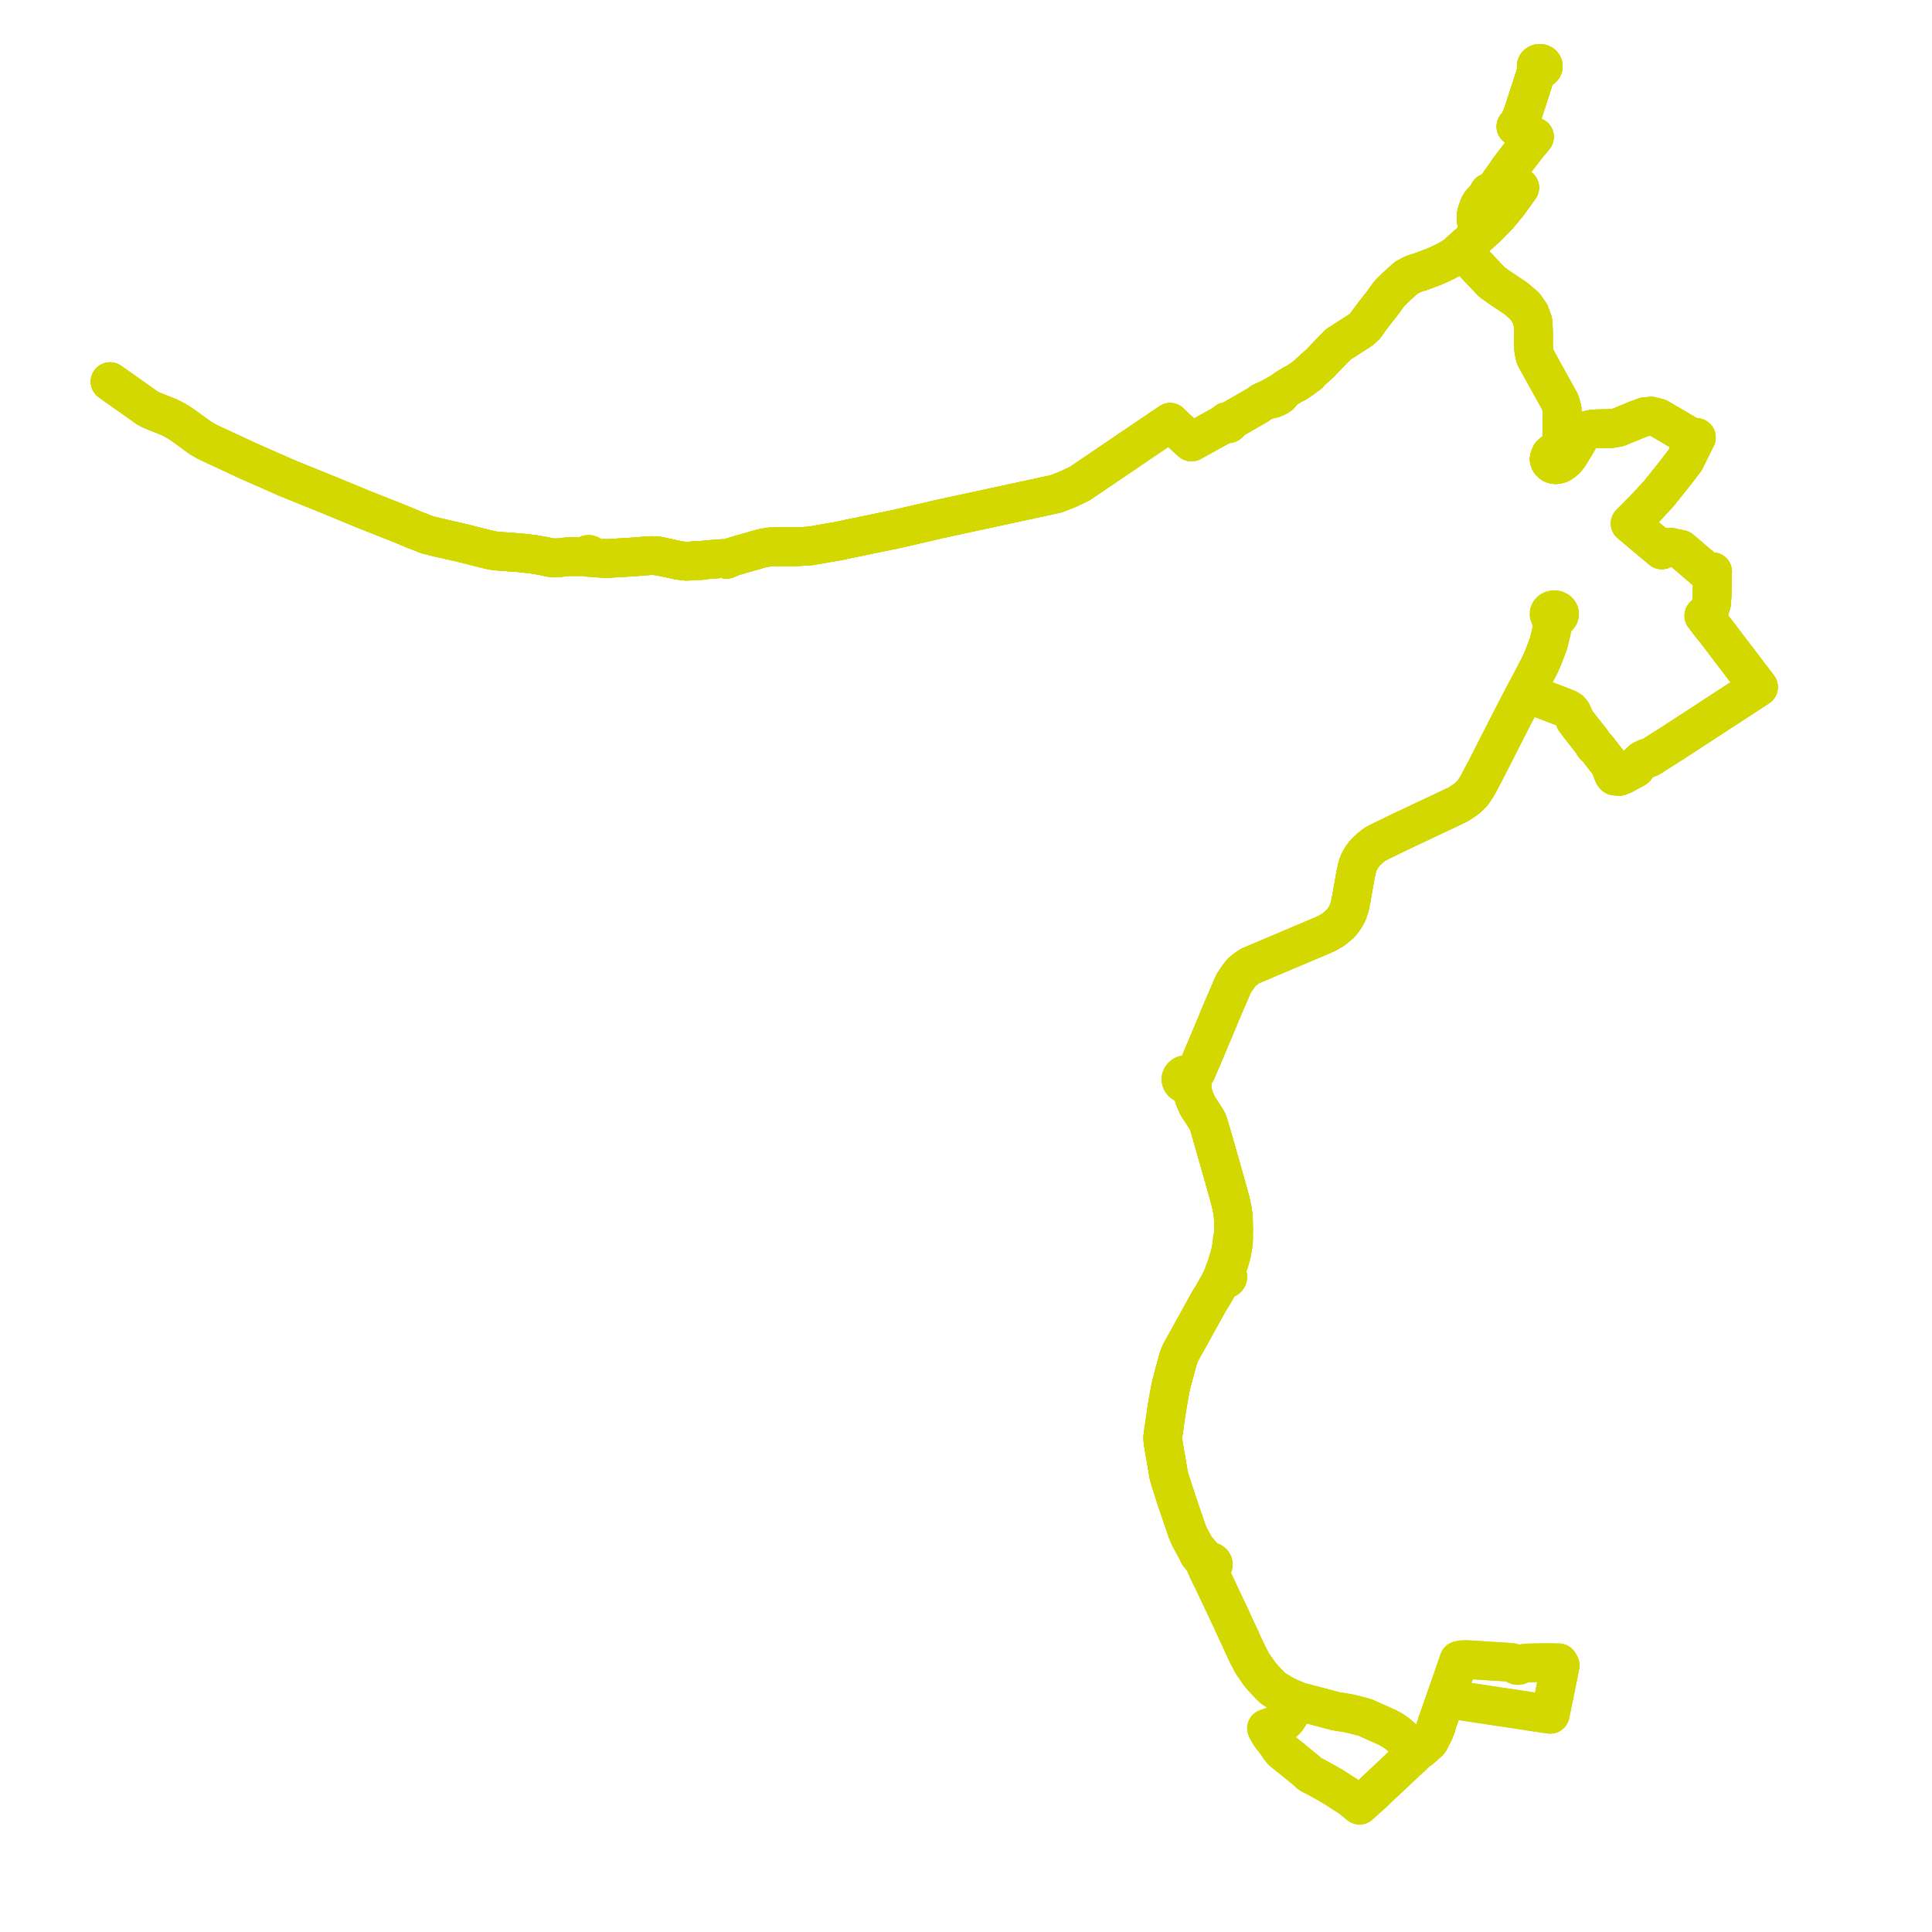     
<svg width="609.508" height="609.508" version="1.1"
     xmlns="http://www.w3.org/2000/svg">

  <title>Plan de ligne</title>
  <desc>Du 2022-08-29 au 2023-09-03</desc>

<path d='M 483.806 540.058 L 478.885 539.307 L 473.966 538.57 L 473.014 538.428 L 465.839 537.354 L 465.442 537.295 L 464.661 537.178 L 464.057 537.088 L 463.853 537.057 L 460.175 536.503 L 459.586 536.415 L 456.506 535.951 L 456.064 535.884 L 455.924 536.288 L 453.341 543.74 L 453.2 544.148 L 453.177 544.427 L 453.041 544.782 L 452.434 546.368 L 452.197 546.795 L 450.989 549.179 L 450.597 549.639 L 450.34 549.859 L 449.667 550.434 L 449.012 551.047 L 448.095 551.826 L 447.925 551.939 L 447.39 552.297 L 447.039 552.037 L 446.908 551.938 L 444.908 550.375 L 441.927 547.887 L 440.931 546.985 L 439.361 545.887 L 438.927 545.654 L 437.518 544.878 L 437.19 544.747 L 431.751 542.32 L 430.695 541.849 L 427.167 540.892 L 426.723 540.809 L 425.888 540.606 L 425.015 540.436 L 424.584 540.36 L 422.177 539.982 L 421.959 539.953 L 421.55 539.897 L 416.769 538.625 L 416.216 538.479 L 415.662 538.332 L 410.231 536.903 L 409.284 536.627 L 408.096 536.113 L 407.91 536.032 L 406.005 535.209 L 404.985 534.709 L 404.936 534.686 L 401.76 532.723 L 401.392 532.385 L 401.35 532.346 L 400.748 531.793 L 398.949 529.89 L 397.518 528.285 L 395.644 525.579 L 395.125 524.872 L 394.585 523.819 L 393.642 522.031 L 392.034 518.607 L 391.235 516.792 L 389.065 512.172 L 388.865 511.717 L 388.534 510.961 L 386.852 507.401 L 385.994 505.582 L 382.511 498.208 L 381.059 495.351 L 381.089 494.491 L 381.424 494.565 L 381.837 494.548 L 381.901 494.528 L 382.167 494.444 L 382.416 494.294 L 382.608 494.099 L 382.724 493.902 L 382.769 493.686 L 382.792 493.575 L 382.735 493.269 L 382.568 492.993 L 382.312 492.776 L 382.027 492.643 L 381.699 492.576 L 381.214 492.386 L 380.627 491.986 L 380.106 491.568 L 379.487 490.934 L 378.864 490.25 L 378.61 489.946 L 378.13 489.374 L 377.142 488.21 L 376.89 487.786 L 376.639 487.361 L 375.479 485.222 L 375.011 484.253 L 374.517 483.063 L 373.719 480.708 L 371.366 473.82 L 369.962 469.529 L 369.165 467.008 L 368.766 465.651 L 368.552 464.507 L 368.262 462.789 L 367.839 460.282 L 367.092 456.011 L 366.887 454.589 L 366.838 454.055 L 366.834 453.319 L 366.925 452.546 L 367.389 449.439 L 367.897 445.903 L 368.003 445.167 L 368.121 444.349 L 368.692 440.999 L 369.242 438.071 L 369.534 436.706 L 369.863 435.417 L 371.015 431.159 L 371.704 428.614 L 371.977 427.851 L 372.334 426.983 L 372.932 425.832 L 374.558 422.932 L 376.88 418.727 L 381.177 410.938 L 381.994 409.597 L 382.68 408.511 L 384.427 405.409 L 384.873 404.501 L 385.093 404.125 L 385.403 403.753 L 385.892 403.305 L 385.968 403.368 L 386.109 403.452 L 386.269 403.511 L 386.44 403.54 L 386.614 403.54 L 386.785 403.511 L 386.944 403.452 L 387.085 403.368 L 387.202 403.263 L 387.289 403.138 L 387.343 403.002 L 387.361 402.861 L 387.343 402.719 L 387.289 402.583 L 387.202 402.459 L 387.085 402.353 L 386.944 402.269 L 386.785 402.211 L 386.612 401.883 L 386.538 401.674 L 386.541 401.418 L 386.621 401.155 L 386.735 400.94 L 387.095 400.167 L 387.349 399.494 L 387.904 397.875 L 388.175 396.895 L 388.306 396.422 L 388.457 395.878 L 388.618 395.248 L 388.862 393.88 L 389.057 392.568 L 389.146 391.465 L 389.224 390.49 L 389.138 389.48 L 389.196 387.966 L 389.155 387.159 L 389.145 385.227 L 389.12 384.725 L 389.072 384.055 L 388.953 382.816 L 388.755 381.55 L 388.285 379.323 L 387.739 377.239 L 386.198 371.742 L 384.56 365.962 L 384.093 364.359 L 382.318 358.156 L 381.886 356.669 L 381.332 354.837 L 381.067 354.062 L 380.775 353.468 L 380.383 352.783 L 379.508 351.438 L 378.048 349.227 L 377.697 348.595 L 377.081 347.143 L 376.772 346.415 L 376.378 345.071 L 376.066 343.152 L 375.989 342.675 L 375.395 341.792 L 375.608 341.677 L 375.878 341.453 L 376.145 341.084 L 376.265 340.743 L 376.266 340.251 L 376.082 339.795 L 375.855 339.515 L 376.425 339.039 L 376.873 338.666 L 377.412 338.001 L 379.337 333.531 L 383.323 324.059 L 383.856 322.794 L 385.198 319.515 L 385.435 318.979 L 387.613 313.927 L 389.173 310.297 L 390.74 307.977 L 391.706 306.761 L 392.866 305.77 L 394.381 304.747 L 402.47 301.322 L 417.513 294.952 L 418.82 294.343 L 420.724 293.219 L 422.437 291.761 L 423.041 291.215 L 424.415 289.36 L 425.21 287.83 L 425.822 285.948 L 426.434 282.888 L 427.278 278.082 L 427.626 276.12 L 428.239 273.289 L 428.735 271.963 L 429.679 270.325 L 430.655 269.066 L 432.195 267.591 L 433.751 266.358 L 435.488 265.451 L 441.43 262.554 L 456.344 255.528 L 460.085 253.742 L 462.468 252.171 L 463.561 251.224 L 464.604 250.141 L 466.076 247.908 L 468.725 242.899 L 475.511 229.594 L 476.369 227.91 L 477.167 226.346 L 481.304 218.417 L 482.972 219.179 L 484.313 219.7 L 485.698 220.238 L 493.118 223.055 L 494.481 223.624 L 495.297 224.114 L 495.829 224.72 L 496.331 225.785 L 496.877 227.132 L 497.798 228.382 L 499.109 230.078 L 501.04 232.49 L 502.373 234.229 L 502.943 235.245 L 503.931 236.145 L 506.619 239.623 L 507.57 240.848 L 508.289 242.293 L 508.655 243.383 L 509.083 244.387 L 509.442 244.81 L 510.827 244.932 L 512.205 244.387 L 515.986 242.299 L 516.952 240.861 L 518.09 239.813 L 518.951 239.384 L 519.378 239.174 L 519.924 239.242 L 520.218 239.103 L 520.729 238.861 L 522.308 237.823 L 525.581 235.756 L 528.034 234.208 L 529.492 233.224 L 530.277 232.74 L 531.812 231.74 L 534.404 230.05 L 536.639 228.594 L 546.67 222.056 L 548.27 221.012 L 552.202 218.45 L 554.781 216.769 L 553.653 215.288 L 552.438 213.694 L 551.173 212.035 L 549.168 209.404 L 549.02 209.209 L 547.862 207.686 L 546.399 205.765 L 546.25 205.568 L 544.622 203.429 L 543.336 201.738 L 541.474 199.29 L 539.372 196.653 L 538.933 196.08 L 537.53 194.255 L 538.669 193.12 L 539.52 191.78 L 539.956 190.288 L 540.119 188.009 L 540.127 187.501 L 540.135 186.901 L 540.148 186.02 L 540.156 185.433 L 540.166 184.803 L 540.179 181.375 L 540.303 180.37 L 539.297 180.366 L 538.572 180.246 L 537.866 179.842 L 531.663 174.524 L 530.235 173.317 L 526.731 172.607 L 525.473 172.73 L 524.245 173.488 L 520.403 170.268 L 514.292 165.144 L 517.706 161.713 L 518.689 160.725 L 522.532 156.571 L 523.366 155.67 L 525.466 153.046 L 525.864 152.548 L 527.718 150.231 L 527.91 149.992 L 528.672 149.043 L 531.616 145.179 L 533.55 141.257 L 535.177 138.013 L 533.814 137.833 L 532.362 137.231 L 532.029 137.036 L 529.988 135.841 L 524.393 132.564 L 523.828 132.233 L 523.213 131.872 L 520.92 131.282 L 518.973 131.454 L 516.278 132.433 L 514.866 133.037 L 514.339 133.249 L 513.313 133.681 L 510.527 134.807 L 508.43 135.199 L 503.818 135.272 L 502.26 135.395 L 500.823 135.713 L 499.625 136.423 L 498.487 137.892 L 495.086 143.544 L 494.204 144.697 L 493.581 145.305 L 492.796 145.897 L 492.251 146.257 L 491.663 146.46 L 490.766 146.603 L 490.1 146.484 L 489.673 146.308 L 489.232 145.921 L 488.951 145.584 L 488.722 144.942 L 488.848 144.294 L 489.262 143.375 L 491.418 141.588 L 492.467 140.291 L 492.736 139.018 L 492.812 128.959 L 492.592 128.247 L 492.107 126.68 L 489.873 122.656 L 486.974 117.433 L 486.386 116.375 L 485.315 114.403 L 484.663 113.201 L 484.38 112.68 L 484.104 111.69 L 483.84 110.207 L 483.772 108.362 L 483.795 105.718 L 483.781 104.333 L 483.631 101.592 L 482.672 98.899 L 482.426 98.548 L 481.025 96.55 L 478.33 94.225 L 475.621 92.405 L 472.938 90.603 L 470.928 89.149 L 470.602 88.914 L 469.184 87.415 L 461.107 78.88 L 466.26 74.235 L 466.757 73.814 L 467.196 73.366 L 468.821 71.941 L 472.638 68.064 L 475.814 64.246 L 476.588 63.168 L 479.449 59.184 L 477.206 58.072 L 476.526 57.734 L 475.316 57.134 L 474.686 56.822 L 473.966 56.465 L 476.344 53.036 L 477.833 51.095 L 480.632 47.45 L 481.413 46.433 L 482.829 44.709 L 484.092 43.172 L 478.236 39.913 L 479.091 39.084 L 479.437 38.357 L 479.558 38.022 L 480.284 36.237 L 482.852 28.401 L 483.348 26.836 L 483.969 24.932 L 484.635 23.158 L 484.801 23.084 L 485.121 22.552 L 485.337 22.32 L 485.508 22.181 L 485.892 21.818 L 486.26 21.73 L 486.57 21.546 L 486.774 21.307 L 486.876 21.027 L 486.864 20.735 L 486.774 20.517 L 486.621 20.324 L 486.414 20.168 L 486.121 20.047 L 485.797 20 L 485.47 20.033 L 485.17 20.142 L 484.945 20.296 L 484.781 20.487 L 484.681 20.706 L 484.653 20.938 L 484.697 21.168 L 484.81 21.38 L 484.915 22.006 L 484.875 22.115 L 484.672 22.514 L 484.515 23.022 L 484.635 23.158 L 483.969 24.932 L 483.348 26.836 L 482.852 28.401 L 480.284 36.237 L 479.558 38.022 L 479.437 38.357 L 479.091 39.084 L 478.236 39.913 L 484.092 43.172 L 482.829 44.709 L 481.413 46.433 L 480.632 47.45 L 477.833 51.095 L 476.344 53.036 L 473.966 56.465 L 473.335 57.315 L 472.287 58.857 L 470.795 60.285 L 470.392 60.694 L 470.076 60.6 L 469.727 60.719 L 469.672 60.773 L 469.583 61.004 L 469.727 61.289 L 469.812 61.345 L 468.51 62.631 L 468.199 62.956 L 467.608 63.575 L 467.146 64.105 L 466.732 64.803 L 466.618 64.995 L 466.38 65.613 L 466.31 65.795 L 466.042 66.589 L 465.958 66.838 L 465.777 67.626 L 465.727 67.844 L 465.712 68.238 L 465.683 68.986 L 465.804 69.974 L 466.486 73.155 L 466.26 74.235 L 461.107 78.88 L 459.742 80.122 L 459.25 80.569 L 456.575 82.213 L 455.189 82.875 L 454.879 83.03 L 454.082 83.418 L 452.392 84.141 L 448.295 85.688 L 446.012 86.393 L 443.676 87.592 L 443.461 87.785 L 441.502 89.553 L 440.501 90.456 L 439.044 91.9 L 438.255 92.683 L 436.098 95.669 L 435.544 96.349 L 433.073 99.536 L 431.695 101.396 L 430.707 102.815 L 429.299 104.088 L 423.699 107.688 L 422.141 108.69 L 417.379 113.609 L 416.607 114.452 L 413.038 117.667 L 412.95 117.938 L 412.859 118.014 L 412.644 118.167 L 411.498 118.979 L 410.983 119.401 L 408.994 120.746 L 407.977 121.234 L 405.922 122.453 L 404.795 123.311 L 402.962 124.354 L 402.419 124.664 L 399.865 126.085 L 399.398 126.248 L 397.938 126.922 L 396.75 127.816 L 387.658 133.035 L 387.511 132.955 L 387.27 132.92 L 386.943 132.984 L 386.826 133.144 L 386.807 133.312 L 386.848 133.549 L 386.25 133.693 L 385.383 134.173 L 378.594 137.936 L 375.885 139.437 L 374.935 138.581 L 374.044 137.777 L 373.567 137.347 L 372.449 136.341 L 371.592 135.568 L 370.788 134.832 L 369.171 133.223 L 368.483 133.689 L 351.927 144.91 L 340.624 152.571 L 336.937 154.329 L 333.179 155.801 L 295.989 163.837 L 283.171 166.823 L 274.579 168.594 L 267.543 170.043 L 264.317 170.721 L 258.843 171.676 L 255.699 172.225 L 254.332 172.31 L 252.24 172.44 L 247.293 172.487 L 244.505 172.469 L 242.984 172.511 L 241.499 172.779 L 240.505 172.94 L 233.794 174.859 L 230.813 175.755 L 230.454 175.91 L 229.19 176.456 L 227.997 176.202 L 225.05 176.419 L 222.565 176.621 L 221.042 176.866 L 219.112 176.831 L 217.694 177.039 L 216.032 177.045 L 213.851 176.732 L 207.804 175.412 L 205.566 175.26 L 203.03 175.446 L 199.345 175.732 L 191.348 176.202 L 187.475 175.986 L 186.218 175.63 L 186.301 175.38 L 186.22 175.129 L 185.996 174.945 L 185.753 174.88 L 185.545 174.89 L 185.381 174.943 L 185.155 175.128 L 185.073 175.38 L 185.096 175.511 L 183.138 175.607 L 180.937 175.598 L 179.56 175.592 L 175.927 175.977 L 175.605 176.002 L 173.638 175.913 L 171.255 175.387 L 168.18 174.865 L 164.354 174.425 L 159.1 174.016 L 157.114 173.883 L 155.167 173.639 L 150.662 172.536 L 145.398 171.195 L 138.379 169.612 L 137.374 169.358 L 134.688 168.679 L 134.538 168.62 L 133.169 168.08 L 130.467 167.015 L 125.596 164.999 L 125.236 164.849 L 119.894 162.741 L 114.609 160.655 L 112.687 159.858 L 105.075 156.704 L 90.475 150.778 L 78.11 145.326 L 68.253 140.724 L 66.613 139.987 L 65.318 139.362 L 63.125 138.088 L 59.072 135.126 L 56.892 133.581 L 55.557 132.762 L 54.499 132.186 L 52.987 131.461 L 50.197 130.365 L 47.347 129.181 L 46.366 128.637 L 43.793 126.794 L 42.994 126.237 L 34.726 120.396' fill='transparent' stroke='#d3d800' stroke-linecap='round' stroke-linejoin='round' stroke-width='12.19'/><path d='M 34.726 120.396 L 40.149 124.227 L 42.994 126.237 L 43.793 126.794 L 46.366 128.637 L 47.347 129.181 L 50.197 130.365 L 52.987 131.461 L 54.499 132.186 L 55.557 132.762 L 56.892 133.581 L 59.072 135.126 L 63.125 138.088 L 65.318 139.362 L 66.613 139.987 L 68.253 140.724 L 78.11 145.326 L 90.475 150.778 L 105.075 156.704 L 112.687 159.858 L 114.609 160.655 L 119.894 162.741 L 125.236 164.849 L 125.596 164.999 L 130.467 167.015 L 134.538 168.62 L 134.688 168.679 L 137.374 169.358 L 138.379 169.612 L 145.398 171.195 L 150.662 172.536 L 155.167 173.639 L 157.114 173.883 L 159.1 174.016 L 164.354 174.425 L 168.18 174.865 L 171.255 175.387 L 173.638 175.913 L 175.605 176.002 L 175.927 175.977 L 179.56 175.592 L 180.937 175.598 L 183.138 175.607 L 185.096 175.511 L 185.073 175.38 L 185.155 175.128 L 185.381 174.943 L 185.545 174.89 L 185.753 174.88 L 185.996 174.945 L 186.22 175.129 L 186.301 175.38 L 186.218 175.63 L 187.475 175.986 L 191.348 176.202 L 194.495 176.017 L 199.345 175.732 L 203.03 175.446 L 205.566 175.26 L 207.804 175.412 L 213.851 176.732 L 216.032 177.045 L 217.694 177.039 L 219.112 176.831 L 221.042 176.866 L 222.565 176.621 L 225.05 176.419 L 227.997 176.202 L 229.19 176.456 L 230.454 175.91 L 230.813 175.755 L 233.794 174.859 L 240.505 172.94 L 241.499 172.779 L 242.984 172.511 L 244.505 172.469 L 247.293 172.487 L 252.24 172.44 L 254.332 172.31 L 255.699 172.225 L 258.843 171.676 L 264.317 170.721 L 267.543 170.043 L 270.635 169.406 L 274.579 168.594 L 283.171 166.823 L 295.989 163.837 L 333.179 155.801 L 336.937 154.329 L 340.624 152.571 L 347.913 147.631 L 351.927 144.91 L 369.171 133.223 L 370.788 134.832 L 371.592 135.568 L 372.449 136.341 L 373.567 137.347 L 374.044 137.777 L 374.935 138.581 L 375.885 139.437 L 378.594 137.936 L 385.383 134.173 L 386.25 133.693 L 386.848 133.549 L 386.807 133.312 L 386.826 133.144 L 386.943 132.984 L 387.27 132.92 L 387.511 132.955 L 387.658 133.035 L 394.039 129.373 L 396.75 127.816 L 397.938 126.922 L 399.398 126.248 L 399.865 126.085 L 402.419 124.664 L 402.962 124.354 L 404.795 123.311 L 405.922 122.453 L 407.977 121.234 L 408.994 120.746 L 410.983 119.401 L 411.498 118.979 L 412.644 118.167 L 412.859 118.014 L 412.95 117.938 L 413.038 117.667 L 416.607 114.452 L 417.379 113.609 L 422.141 108.69 L 423.699 107.688 L 425.59 106.473 L 429.299 104.088 L 430.707 102.815 L 431.695 101.396 L 433.073 99.536 L 435.544 96.349 L 436.098 95.669 L 438.255 92.683 L 439.044 91.9 L 440.501 90.456 L 441.502 89.553 L 443.676 87.592 L 446.012 86.393 L 448.295 85.688 L 452.392 84.141 L 454.082 83.418 L 454.879 83.03 L 455.189 82.875 L 456.575 82.213 L 459.25 80.569 L 459.742 80.122 L 461.107 78.88 L 466.26 74.235 L 466.486 73.155 L 465.804 69.974 L 465.683 68.986 L 465.712 68.238 L 465.727 67.844 L 465.777 67.626 L 465.958 66.838 L 466.042 66.589 L 466.31 65.795 L 466.38 65.613 L 466.618 64.995 L 466.732 64.803 L 467.146 64.105 L 467.608 63.575 L 468.199 62.956 L 468.51 62.631 L 469.812 61.345 L 469.727 61.289 L 469.583 61.004 L 469.672 60.773 L 469.727 60.719 L 470.076 60.6 L 470.392 60.694 L 470.795 60.285 L 472.287 58.857 L 473.335 57.315 L 473.966 56.465 L 476.344 53.036 L 477.833 51.095 L 480.632 47.45 L 481.413 46.433 L 482.829 44.709 L 484.092 43.172 L 478.236 39.913 L 479.091 39.084 L 479.437 38.357 L 479.558 38.022 L 480.284 36.237 L 482.852 28.401 L 483.348 26.836 L 483.969 24.932 L 484.635 23.158 L 484.515 23.022 L 484.672 22.514 L 484.875 22.115 L 484.915 22.006 L 484.81 21.38 L 484.697 21.168 L 484.653 20.938 L 484.681 20.706 L 484.781 20.487 L 484.945 20.296 L 485.17 20.142 L 485.47 20.033 L 485.797 20 L 486.121 20.047 L 486.414 20.168 L 486.621 20.324 L 486.774 20.517 L 486.864 20.735 L 486.876 21.027 L 486.774 21.307 L 486.57 21.546 L 486.26 21.73 L 485.892 21.818 L 485.508 22.181 L 485.337 22.32 L 485.121 22.552 L 484.801 23.084 L 484.635 23.158 L 483.969 24.932 L 483.348 26.836 L 482.852 28.401 L 481.932 31.208 L 480.284 36.237 L 479.558 38.022 L 479.437 38.357 L 479.091 39.084 L 478.236 39.913 L 484.092 43.172 L 482.829 44.709 L 481.413 46.433 L 480.632 47.45 L 477.833 51.095 L 476.344 53.036 L 473.966 56.465 L 474.686 56.822 L 475.316 57.134 L 476.526 57.734 L 477.206 58.072 L 479.449 59.184 L 476.588 63.168 L 475.814 64.246 L 472.638 68.064 L 468.821 71.941 L 467.196 73.366 L 466.757 73.814 L 466.26 74.235 L 461.107 78.88 L 469.184 87.415 L 470.602 88.914 L 470.928 89.149 L 472.938 90.603 L 475.621 92.405 L 478.33 94.225 L 481.025 96.55 L 482.426 98.548 L 482.672 98.899 L 483.631 101.592 L 483.781 104.333 L 483.795 105.718 L 483.772 108.362 L 483.84 110.207 L 484.104 111.69 L 484.38 112.68 L 484.663 113.201 L 485.315 114.403 L 486.386 116.375 L 486.974 117.433 L 489.873 122.656 L 492.107 126.68 L 492.592 128.247 L 492.812 128.959 L 492.736 139.018 L 492.467 140.291 L 491.418 141.588 L 489.262 143.375 L 488.848 144.294 L 488.722 144.942 L 488.951 145.584 L 489.232 145.921 L 489.673 146.308 L 490.1 146.484 L 490.766 146.603 L 491.663 146.46 L 492.251 146.257 L 492.796 145.897 L 493.581 145.305 L 494.204 144.697 L 495.086 143.544 L 498.487 137.892 L 499.625 136.423 L 500.823 135.713 L 502.26 135.395 L 503.818 135.272 L 508.43 135.199 L 510.527 134.807 L 513.313 133.681 L 514.339 133.249 L 514.866 133.037 L 516.278 132.433 L 518.973 131.454 L 520.92 131.282 L 523.213 131.872 L 523.828 132.233 L 524.393 132.564 L 529.988 135.841 L 532.029 137.036 L 532.362 137.231 L 533.814 137.833 L 535.177 138.013 L 533.55 141.257 L 531.616 145.179 L 528.672 149.043 L 527.91 149.992 L 527.718 150.231 L 525.864 152.548 L 525.466 153.046 L 523.366 155.67 L 522.532 156.571 L 518.689 160.725 L 517.706 161.713 L 514.292 165.144 L 520.403 170.268 L 524.245 173.488 L 525.473 172.73 L 526.731 172.607 L 530.235 173.317 L 531.663 174.524 L 537.866 179.842 L 538.572 180.246 L 539.297 180.366 L 540.303 180.37 L 540.179 181.375 L 540.166 184.803 L 540.156 185.433 L 540.148 186.02 L 540.135 186.901 L 540.127 187.501 L 540.119 188.009 L 539.956 190.288 L 539.52 191.78 L 538.669 193.12 L 537.53 194.255 L 538.933 196.08 L 539.372 196.653 L 541.474 199.29 L 543.336 201.738 L 544.622 203.429 L 546.25 205.568 L 546.399 205.765 L 547.862 207.686 L 549.02 209.209 L 549.168 209.404 L 551.173 212.035 L 552.438 213.694 L 553.653 215.288 L 554.781 216.769 L 552.202 218.45 L 548.27 221.012 L 546.67 222.056 L 536.639 228.594 L 534.404 230.05 L 531.812 231.74 L 530.277 232.74 L 529.492 233.224 L 528.034 234.208 L 525.581 235.756 L 522.308 237.823 L 520.729 238.861 L 520.218 239.103 L 519.924 239.242 L 519.378 239.174 L 518.951 239.384 L 518.09 239.813 L 516.952 240.861 L 515.986 242.299 L 512.205 244.387 L 510.827 244.932 L 509.442 244.81 L 509.083 244.387 L 508.655 243.383 L 508.289 242.293 L 507.57 240.848 L 506.619 239.623 L 503.931 236.145 L 502.943 235.245 L 502.373 234.229 L 501.04 232.49 L 499.109 230.078 L 497.798 228.382 L 496.877 227.132 L 496.331 225.785 L 495.829 224.72 L 495.297 224.114 L 494.481 223.624 L 493.118 223.055 L 485.698 220.238 L 484.313 219.7 L 482.972 219.179 L 481.304 218.417 L 477.167 226.346 L 476.369 227.91 L 475.511 229.594 L 468.725 242.899 L 466.076 247.908 L 464.604 250.141 L 463.561 251.224 L 462.468 252.171 L 460.085 253.742 L 456.344 255.528 L 441.43 262.554 L 435.488 265.451 L 433.751 266.358 L 432.195 267.591 L 430.655 269.066 L 429.679 270.325 L 428.735 271.963 L 428.239 273.289 L 427.626 276.12 L 427.278 278.082 L 426.434 282.888 L 425.822 285.948 L 425.21 287.83 L 424.415 289.36 L 423.041 291.215 L 422.437 291.761 L 420.724 293.219 L 418.82 294.343 L 417.513 294.952 L 402.47 301.322 L 394.381 304.747 L 392.866 305.77 L 391.706 306.761 L 390.74 307.977 L 389.173 310.297 L 387.613 313.927 L 385.435 318.979 L 385.198 319.515 L 383.856 322.794 L 383.323 324.059 L 379.337 333.531 L 377.412 338.001 L 376.873 338.666 L 376.425 339.039 L 375.855 339.515 L 376.082 339.795 L 376.266 340.251 L 376.265 340.743 L 376.145 341.084 L 375.878 341.453 L 375.608 341.677 L 375.395 341.792 L 375.989 342.675 L 376.066 343.152 L 376.378 345.071 L 376.772 346.415 L 377.081 347.143 L 377.697 348.595 L 378.048 349.227 L 379.508 351.438 L 380.383 352.783 L 380.775 353.468 L 381.067 354.062 L 381.332 354.837 L 381.886 356.669 L 382.318 358.156 L 384.093 364.359 L 384.56 365.962 L 386.198 371.742 L 387.739 377.239 L 388.285 379.323 L 388.755 381.55 L 388.953 382.816 L 389.072 384.055 L 389.12 384.725 L 389.145 385.227 L 389.155 387.159 L 389.196 387.966 L 389.138 389.48 L 389.224 390.49 L 389.146 391.465 L 389.057 392.568 L 388.862 393.88 L 388.618 395.248 L 388.457 395.878 L 388.306 396.422 L 388.175 396.895 L 387.904 397.875 L 387.349 399.494 L 387.095 400.167 L 386.735 400.94 L 386.621 401.155 L 386.541 401.418 L 386.538 401.674 L 386.612 401.883 L 386.785 402.211 L 386.944 402.269 L 387.085 402.353 L 387.202 402.459 L 387.289 402.583 L 387.343 402.719 L 387.361 402.861 L 387.343 403.002 L 387.289 403.138 L 387.202 403.263 L 387.085 403.368 L 386.944 403.452 L 386.785 403.511 L 386.614 403.54 L 386.44 403.54 L 386.269 403.511 L 386.109 403.452 L 385.968 403.368 L 385.892 403.305 L 385.403 403.753 L 385.093 404.125 L 384.873 404.501 L 384.427 405.409 L 382.68 408.511 L 381.994 409.597 L 381.177 410.938 L 376.88 418.727 L 374.558 422.932 L 372.932 425.832 L 372.334 426.983 L 371.977 427.851 L 371.704 428.614 L 371.015 431.159 L 369.863 435.417 L 369.534 436.706 L 369.242 438.071 L 368.692 440.999 L 368.121 444.349 L 368.003 445.167 L 367.897 445.903 L 367.389 449.439 L 366.925 452.546 L 366.834 453.319 L 366.838 454.055 L 366.887 454.589 L 367.092 456.011 L 367.839 460.282 L 368.262 462.789 L 368.552 464.507 L 368.766 465.651 L 369.165 467.008 L 369.962 469.529 L 371.366 473.82 L 373.719 480.708 L 374.517 483.063 L 375.011 484.253 L 375.479 485.222 L 376.639 487.361 L 376.89 487.786 L 377.142 488.21 L 378.13 489.374 L 378.61 489.946 L 378.864 490.25 L 379.487 490.934 L 380.106 491.568 L 380.627 491.986 L 381.214 492.386 L 381.699 492.576 L 382.027 492.643 L 382.312 492.776 L 382.568 492.993 L 382.735 493.269 L 382.792 493.575 L 382.769 493.686 L 382.724 493.902 L 382.608 494.099 L 382.416 494.294 L 382.167 494.444 L 381.901 494.528 L 381.837 494.548 L 381.424 494.565 L 381.089 494.491 L 381.059 495.351 L 382.511 498.208 L 385.994 505.582 L 386.852 507.401 L 388.534 510.961 L 388.865 511.717 L 389.065 512.172 L 391.235 516.792 L 392.034 518.607 L 393.642 522.031 L 394.585 523.819 L 395.125 524.872 L 395.644 525.579 L 397.518 528.285 L 398.949 529.89 L 400.748 531.793 L 401.35 532.346 L 401.392 532.385 L 401.76 532.723 L 404.936 534.686 L 404.985 534.709 L 406.005 535.209 L 407.91 536.032 L 408.096 536.113 L 409.284 536.627 L 408.932 537.401 L 408.851 537.54 L 407.426 540.075 L 406.319 541.9 L 405.836 542.536 L 405.005 543.346 L 403.439 544.303 L 400.953 545.19 L 399.715 545.618 L 400.113 546.297 L 400.187 546.416 L 400.68 547.312 L 402.975 550.284 L 403.298 550.713 L 403.444 551.077 L 403.737 551.462 L 403.871 551.637 L 404.423 552.314 L 405.152 552.956 L 405.821 553.485 L 407.787 555.038 L 407.957 555.178 L 412.297 558.739 L 412.894 559.329 L 413.372 559.712 L 413.845 559.978 L 415.234 560.643 L 419.824 563.23 L 420.391 563.561 L 421.004 563.942 L 426.163 567.27 L 427.125 568.056 L 428.266 568.987 L 428.416 569.11 L 428.904 569.508 L 429.233 569.205 L 429.378 569.072 L 432.878 565.94 L 434.544 564.333 L 443.804 555.646 L 444.148 555.323 L 445.038 554.517 L 445.334 554.274 L 446.828 552.775 L 447.018 552.608 L 447.39 552.297 L 447.925 551.939 L 448.095 551.826 L 449.012 551.047 L 449.667 550.434 L 450.34 549.859 L 450.597 549.639 L 450.989 549.179 L 452.197 546.795 L 452.434 546.368 L 453.041 544.782 L 453.177 544.427 L 453.2 544.148 L 453.341 543.74 L 455.924 536.288 L 456.064 535.884 L 456.506 535.951 L 459.586 536.415 L 460.175 536.503 L 463.853 537.057 L 464.057 537.088 L 464.661 537.178 L 465.442 537.295 L 465.839 537.354 L 473.014 538.428 L 473.966 538.57 L 478.885 539.307 L 483.806 540.058' fill='transparent' stroke='#d3d800' stroke-linecap='round' stroke-linejoin='round' stroke-width='12.19'/><path d='M 34.726 120.396 L 42.994 126.237 L 43.793 126.794 L 46.366 128.637 L 47.347 129.181 L 50.197 130.365 L 52.987 131.461 L 54.499 132.186 L 55.557 132.762 L 56.892 133.581 L 59.072 135.126 L 63.125 138.088 L 65.318 139.362 L 66.613 139.987 L 68.253 140.724 L 78.11 145.326 L 90.475 150.778 L 105.075 156.704 L 112.687 159.858 L 114.609 160.655 L 119.894 162.741 L 125.236 164.849 L 125.596 164.999 L 130.467 167.015 L 131.52 167.43 L 134.538 168.62 L 134.688 168.679 L 137.374 169.358 L 138.379 169.612 L 145.398 171.195 L 150.662 172.536 L 155.167 173.639 L 157.114 173.883 L 159.1 174.016 L 164.354 174.425 L 168.18 174.865 L 171.255 175.387 L 173.638 175.913 L 175.605 176.002 L 175.927 175.977 L 179.56 175.592 L 180.937 175.598 L 183.138 175.607 L 185.096 175.511 L 185.157 175.631 L 185.383 175.813 L 185.689 175.879 L 185.994 175.812 L 186.016 175.801 L 186.218 175.63 L 187.475 175.986 L 190.036 176.129 L 191.348 176.202 L 199.345 175.732 L 203.03 175.446 L 205.566 175.26 L 207.804 175.412 L 213.851 176.732 L 216.032 177.045 L 217.694 177.039 L 219.112 176.831 L 221.042 176.866 L 222.565 176.621 L 225.05 176.419 L 227.997 176.202 L 229.19 176.456 L 230.454 175.91 L 230.813 175.755 L 233.794 174.859 L 240.505 172.94 L 241.499 172.779 L 242.984 172.511 L 244.505 172.469 L 247.293 172.487 L 252.24 172.44 L 254.332 172.31 L 255.699 172.225 L 258.843 171.676 L 264.317 170.721 L 267.543 170.043 L 274.579 168.594 L 283.171 166.823 L 295.989 163.837 L 312.332 160.306 L 333.179 155.801 L 336.937 154.329 L 340.624 152.571 L 351.927 144.91 L 360.929 138.809 L 369.171 133.223 L 370.788 134.832 L 371.592 135.568 L 372.449 136.341 L 373.567 137.347 L 374.044 137.777 L 374.935 138.581 L 375.885 139.437 L 378.594 137.936 L 382.495 135.774 L 385.383 134.173 L 386.25 133.693 L 386.848 133.549 L 387.073 133.709 L 387.36 133.743 L 387.58 133.696 L 387.736 133.597 L 387.779 133.395 L 387.761 133.202 L 387.658 133.035 L 396.75 127.816 L 397.938 126.922 L 399.398 126.248 L 399.865 126.085 L 400.635 125.998 L 401.703 125.754 L 402.626 125.362 L 403.137 125.058 L 403.761 124.665 L 404.53 123.771 L 404.795 123.311 L 405.922 122.453 L 407.977 121.234 L 408.994 120.746 L 410.983 119.401 L 411.498 118.979 L 412.644 118.167 L 412.859 118.014 L 412.95 117.938 L 413.038 117.667 L 416.607 114.452 L 417.379 113.609 L 422.141 108.69 L 423.699 107.688 L 429.299 104.088 L 430.707 102.815 L 431.695 101.396 L 433.073 99.536 L 435.544 96.349 L 436.098 95.669 L 437.2 94.142 L 438.255 92.683 L 439.044 91.9 L 440.501 90.456 L 441.502 89.553 L 443.676 87.592 L 446.012 86.393 L 448.295 85.688 L 452.392 84.141 L 454.082 83.418 L 454.879 83.03 L 455.189 82.875 L 456.575 82.213 L 459.25 80.569 L 459.742 80.122 L 461.107 78.88 L 466.26 74.235 L 466.757 73.814 L 467.196 73.366 L 468.821 71.941 L 471.14 69.586 L 472.638 68.064 L 475.814 64.246 L 476.588 63.168 L 479.449 59.184 L 477.206 58.072 L 476.526 57.734 L 475.316 57.134 L 474.686 56.822 L 473.966 56.465 L 476.344 53.036 L 477.833 51.095 L 480.632 47.45 L 481.413 46.433 L 482.829 44.709 L 484.092 43.172 L 483.359 42.764 L 478.236 39.913 L 479.091 39.084 L 479.437 38.357 L 479.558 38.022 L 480.284 36.237 L 482.852 28.401 L 483.348 26.836 L 483.969 24.932 L 484.276 24.115 L 484.635 23.158 L 484.801 23.084 L 485.121 22.552 L 485.337 22.32 L 485.508 22.181 L 485.892 21.818 L 486.26 21.73 L 486.57 21.546 L 486.774 21.307 L 486.876 21.027 L 486.864 20.735 L 486.774 20.517 L 486.621 20.324 L 486.414 20.168 L 486.121 20.047 L 485.797 20 L 485.47 20.033 L 485.17 20.142 L 484.945 20.296 L 484.781 20.487 L 484.681 20.706 L 484.668 20.816 L 484.653 20.938 L 484.697 21.168 L 484.81 21.38 L 484.915 22.006 L 484.875 22.115 L 484.672 22.514 L 484.515 23.022 L 484.635 23.158 L 483.969 24.932 L 483.348 26.836 L 482.852 28.401 L 480.284 36.237 L 479.558 38.022 L 479.437 38.357 L 479.091 39.084 L 478.236 39.913 L 482.628 42.357 L 484.092 43.172 L 482.829 44.709 L 481.413 46.433 L 480.632 47.45 L 477.833 51.095 L 476.344 53.036 L 473.966 56.465 L 473.335 57.315 L 472.287 58.857 L 470.795 60.285 L 470.392 60.694 L 470.076 60.6 L 469.727 60.719 L 469.672 60.773 L 469.583 61.004 L 469.727 61.289 L 469.812 61.345 L 468.51 62.631 L 468.199 62.956 L 467.608 63.575 L 467.146 64.105 L 466.732 64.803 L 466.618 64.995 L 466.38 65.613 L 466.31 65.795 L 466.042 66.589 L 465.958 66.838 L 465.777 67.626 L 465.727 67.844 L 465.712 68.238 L 465.683 68.986 L 465.804 69.974 L 466.486 73.155 L 466.26 74.235 L 461.107 78.88 L 465.693 83.726 L 469.184 87.415 L 470.602 88.914 L 470.928 89.149 L 472.938 90.603 L 475.621 92.405 L 478.33 94.225 L 481.025 96.55 L 482.426 98.548 L 482.672 98.899 L 483.631 101.592 L 483.689 102.662 L 483.781 104.333 L 483.795 105.718 L 483.772 108.362 L 483.84 110.207 L 484.104 111.69 L 484.38 112.68 L 484.663 113.201 L 485.315 114.403 L 486.386 116.375 L 486.974 117.433 L 489.873 122.656 L 492.107 126.68 L 492.812 128.959 L 492.736 139.018 L 492.467 140.291 L 491.418 141.588 L 489.262 143.375 L 488.848 144.294 L 488.722 144.942 L 488.951 145.584 L 489.232 145.921 L 489.673 146.308 L 490.1 146.484 L 490.766 146.603 L 491.663 146.46 L 492.251 146.257 L 492.796 145.897 L 493.581 145.305 L 494.204 144.697 L 495.086 143.544 L 498.487 137.892 L 499.625 136.423 L 500.823 135.713 L 502.26 135.395 L 503.818 135.272 L 508.43 135.199 L 510.527 134.807 L 513.313 133.681 L 514.339 133.249 L 514.866 133.037 L 516.278 132.433 L 518.973 131.454 L 520.92 131.282 L 523.213 131.872 L 523.828 132.233 L 524.393 132.564 L 529.988 135.841 L 532.029 137.036 L 532.362 137.231 L 533.814 137.833 L 535.177 138.013 L 533.55 141.257 L 531.616 145.179 L 530.88 146.145 L 528.672 149.043 L 527.91 149.992 L 527.718 150.231 L 525.864 152.548 L 525.466 153.046 L 523.366 155.67 L 522.532 156.571 L 518.689 160.725 L 517.706 161.713 L 514.292 165.144 L 519.801 169.763 L 524.245 173.488 L 525.473 172.73 L 526.731 172.607 L 530.235 173.317 L 531.663 174.524 L 537.866 179.842 L 538.572 180.246 L 539.297 180.366 L 540.303 180.37 L 540.179 181.375 L 540.166 184.803 L 540.156 185.433 L 540.148 186.02 L 540.135 186.901 L 540.127 187.501 L 540.119 188.009 L 539.956 190.288 L 539.52 191.78 L 538.669 193.12 L 537.53 194.255 L 538.933 196.08 L 539.372 196.653 L 541.474 199.29 L 543.336 201.738 L 543.755 202.289 L 544.622 203.429 L 546.25 205.568 L 546.399 205.765 L 547.862 207.686 L 549.02 209.209 L 549.168 209.404 L 551.173 212.035 L 552.438 213.694 L 553.653 215.288 L 554.781 216.769 L 552.202 218.45 L 548.27 221.012 L 546.67 222.056 L 542.812 224.57 L 536.639 228.594 L 534.404 230.05 L 531.812 231.74 L 530.277 232.74 L 529.492 233.224 L 528.034 234.208 L 525.581 235.756 L 522.308 237.823 L 520.729 238.861 L 520.218 239.103 L 519.924 239.242 L 519.378 239.174 L 518.951 239.384 L 518.09 239.813 L 516.952 240.861 L 515.986 242.299 L 512.205 244.387 L 510.827 244.932 L 509.442 244.81 L 509.083 244.387 L 508.655 243.383 L 508.289 242.293 L 507.57 240.848 L 506.619 239.623 L 503.931 236.145 L 502.943 235.245 L 502.373 234.229 L 501.04 232.49 L 499.109 230.078 L 497.798 228.382 L 496.877 227.132 L 496.331 225.785 L 495.829 224.72 L 495.297 224.114 L 494.481 223.624 L 493.118 223.055 L 485.698 220.238 L 484.313 219.7 L 482.972 219.179 L 481.304 218.417 L 482.213 216.676 L 482.711 215.721 L 483.175 214.841 L 485.856 209.685 L 486.617 207.926 L 486.833 207.479 L 488.526 202.99 L 488.643 202.469 L 488.931 201.296 L 489.165 200.344 L 489.348 199.601 L 489.554 198.759 L 489.769 196.919 L 489.853 196.424 L 490.19 195.943 L 490.31 195.76 L 490.644 195.249 L 491.081 194.917 L 491.303 194.81 L 491.642 194.554 L 491.881 194.23 L 492.007 193.83 L 491.977 193.416 L 491.798 193.029 L 491.433 192.669 L 490.941 192.433 L 490.517 192.352 L 490.083 192.365 L 489.667 192.47 L 489.299 192.66 L 488.937 193.006 L 488.736 193.432 L 488.72 193.888 L 488.889 194.321 L 489.226 194.685 L 489.523 195.168 L 489.654 195.645 L 489.712 195.849 L 489.853 196.424 L 489.769 196.919 L 489.554 198.759 L 489.348 199.601 L 489.165 200.344 L 488.931 201.296 L 488.643 202.469 L 488.526 202.99 L 486.833 207.479 L 486.617 207.926 L 485.856 209.685 L 483.175 214.841 L 482.711 215.721 L 482.213 216.676 L 481.304 218.417 L 477.167 226.346 L 475.511 229.594 L 473.499 233.539 L 468.725 242.899 L 466.076 247.908 L 464.604 250.141 L 463.561 251.224 L 462.468 252.171 L 460.085 253.742 L 456.344 255.528 L 441.43 262.554 L 435.488 265.451 L 433.751 266.358 L 432.195 267.591 L 430.655 269.066 L 429.679 270.325 L 428.735 271.963 L 428.239 273.289 L 427.626 276.12 L 427.278 278.082 L 426.434 282.888 L 425.822 285.948 L 425.21 287.83 L 424.415 289.36 L 423.041 291.215 L 422.437 291.761 L 420.724 293.219 L 418.82 294.343 L 417.513 294.952 L 394.381 304.747 L 392.866 305.77 L 391.706 306.761 L 390.74 307.977 L 389.173 310.297 L 387.613 313.927 L 385.435 318.979 L 385.198 319.515 L 383.856 322.794 L 383.323 324.059 L 380.505 330.756 L 379.337 333.531 L 377.412 338.001 L 376.873 338.666 L 376.425 339.039 L 375.855 339.515 L 375.457 339.222 L 375.076 339.062 L 374.336 338.966 L 373.8 339.051 L 373.363 339.231 L 372.979 339.518 L 372.72 339.853 L 372.569 340.267 L 372.567 340.711 L 372.702 341.104 L 372.939 341.431 L 373.071 341.545 L 373.205 341.66 L 373.473 341.816 L 373.911 341.968 L 374.187 341.996 L 374.473 342.025 L 374.817 341.99 L 375.278 341.854 L 375.395 341.792 L 375.989 342.675 L 376.066 343.152 L 376.378 345.071 L 376.772 346.415 L 377.697 348.595 L 378.048 349.227 L 379.508 351.438 L 380.383 352.783 L 380.775 353.468 L 381.067 354.062 L 381.332 354.837 L 381.886 356.669 L 382.318 358.156 L 384.093 364.359 L 384.56 365.962 L 386.198 371.742 L 387.739 377.239 L 388.285 379.323 L 388.755 381.55 L 388.953 382.816 L 389.072 384.055 L 389.12 384.725 L 389.145 385.227 L 389.155 387.159 L 389.196 387.966 L 389.138 389.48 L 388.807 390.823 L 388.611 392.527 L 388.407 393.844 L 388.176 395.107 L 388.054 395.531 L 387.991 395.763 L 387.868 396.214 L 387.748 396.655 L 387.374 397.989 L 386.925 399.457 L 386.685 400.043 L 386.394 400.816 L 386.229 401.213 L 386.139 401.5 L 386.125 401.842 L 386.109 402.269 L 385.968 402.353 L 385.851 402.459 L 385.764 402.583 L 385.71 402.719 L 385.692 402.861 L 385.71 403.002 L 385.764 403.138 L 385.851 403.263 L 385.892 403.305 L 385.403 403.753 L 385.093 404.125 L 384.873 404.501 L 384.427 405.409 L 382.68 408.511 L 381.994 409.597 L 381.177 410.938 L 376.88 418.727 L 374.558 422.932 L 372.932 425.832 L 372.334 426.983 L 371.977 427.851 L 371.704 428.614 L 369.863 435.417 L 369.534 436.706 L 369.242 438.071 L 368.692 440.999 L 368.121 444.349 L 368.003 445.167 L 367.897 445.903 L 367.389 449.439 L 366.925 452.546 L 366.834 453.319 L 366.838 454.055 L 366.887 454.589 L 367.092 456.011 L 367.839 460.282 L 368.552 464.507 L 368.766 465.651 L 369.165 467.008 L 369.962 469.529 L 371.366 473.82 L 373.719 480.708 L 374.517 483.063 L 375.011 484.253 L 375.479 485.222 L 376.639 487.361 L 376.89 487.786 L 377.142 488.21 L 377.994 490.105 L 378.519 490.841 L 379.432 491.822 L 379.956 492.472 L 380.181 492.803 L 380.301 493.024 L 380.401 493.32 L 380.356 493.462 L 380.395 493.843 L 380.571 494.147 L 380.808 494.353 L 381.089 494.491 L 381.059 495.351 L 381.964 497.132 L 382.511 498.208 L 385.994 505.582 L 388.534 510.961 L 388.865 511.717 L 389.065 512.172 L 391.235 516.792 L 392.034 518.607 L 393.642 522.031 L 394.585 523.819 L 395.125 524.872 L 395.644 525.579 L 397.518 528.285 L 398.949 529.89 L 400.748 531.793 L 401.35 532.346 L 401.392 532.385 L 401.76 532.723 L 404.936 534.686 L 404.985 534.709 L 406.005 535.209 L 407.91 536.032 L 408.096 536.113 L 409.284 536.627 L 410.231 536.903 L 415.662 538.332 L 416.216 538.479 L 416.769 538.625 L 421.55 539.897 L 421.959 539.953 L 422.177 539.982 L 424.584 540.36 L 425.015 540.436 L 425.888 540.606 L 426.723 540.809 L 427.167 540.892 L 430.695 541.849 L 431.751 542.32 L 437.19 544.747 L 437.518 544.878 L 438.927 545.654 L 439.361 545.887 L 440.931 546.985 L 441.927 547.887 L 444.908 550.375 L 446.908 551.938 L 447.039 552.037 L 447.39 552.297 L 447.925 551.939 L 448.095 551.826 L 449.012 551.047 L 449.667 550.434 L 450.34 549.859 L 450.597 549.639 L 450.989 549.179 L 452.197 546.795 L 452.434 546.368 L 453.041 544.782 L 453.177 544.427 L 453.2 544.148 L 453.341 543.74 L 455.924 536.288 L 456.064 535.884 L 456.213 535.455 L 457.787 530.919 L 459.916 524.753 L 460.25 523.8 L 460.461 523.804 L 460.668 523.765 L 460.909 523.64 L 462.128 523.574 L 463.101 523.598 L 465.827 523.758 L 466.988 523.832 L 472.61 524.192 L 475.366 524.353 L 476.416 524.45 L 477.163 524.539 L 478.047 524.854 L 478.121 525.041 L 478.256 525.203 L 478.441 525.328 L 478.662 525.406 L 478.919 525.43 L 479.173 525.388 L 479.4 525.287 L 479.58 525.133 L 479.694 524.943 L 480.418 524.858 L 481.568 524.632 L 488.033 524.504 L 490.666 524.574 L 491.778 524.585 L 492.221 525.406 L 491.488 529.051 L 490.229 535.305 L 489.201 540.27 L 489.158 540.476 L 489.075 540.845 L 488.517 540.762 L 488.266 540.725 L 483.806 540.058' fill='transparent' stroke='#d3d800' stroke-linecap='round' stroke-linejoin='round' stroke-width='12.19'/><path d='M 34.726 120.396 L 42.994 126.237 L 43.793 126.794 L 46.366 128.637 L 47.347 129.181 L 50.197 130.365 L 52.987 131.461 L 54.499 132.186 L 55.557 132.762 L 56.892 133.581 L 59.072 135.126 L 63.125 138.088 L 65.318 139.362 L 66.613 139.987 L 68.253 140.724 L 78.11 145.326 L 90.475 150.778 L 105.075 156.704 L 112.687 159.858 L 114.609 160.655 L 119.894 162.741 L 125.236 164.849 L 125.596 164.999 L 130.467 167.015 L 131.52 167.43 L 134.538 168.62 L 134.688 168.679 L 137.374 169.358 L 138.379 169.612 L 145.398 171.195 L 150.662 172.536 L 155.167 173.639 L 157.114 173.883 L 159.1 174.016 L 164.354 174.425 L 168.18 174.865 L 171.255 175.387 L 173.638 175.913 L 175.605 176.002 L 175.927 175.977 L 179.56 175.592 L 180.937 175.598 L 183.138 175.607 L 185.096 175.511 L 185.157 175.631 L 185.383 175.813 L 185.689 175.879 L 185.994 175.812 L 186.016 175.801 L 186.218 175.63 L 187.475 175.986 L 190.036 176.129 L 191.348 176.202 L 199.345 175.732 L 203.03 175.446 L 205.566 175.26 L 207.804 175.412 L 213.851 176.732 L 216.032 177.045 L 217.694 177.039 L 219.112 176.831 L 221.042 176.866 L 222.565 176.621 L 225.05 176.419 L 227.997 176.202 L 229.19 176.456 L 230.454 175.91 L 230.813 175.755 L 233.794 174.859 L 240.505 172.94 L 241.499 172.779 L 242.984 172.511 L 244.505 172.469 L 247.293 172.487 L 252.24 172.44 L 254.332 172.31 L 255.699 172.225 L 258.843 171.676 L 264.317 170.721 L 267.543 170.043 L 274.579 168.594 L 283.171 166.823 L 295.989 163.837 L 312.332 160.306 L 333.179 155.801 L 336.937 154.329 L 340.624 152.571 L 351.927 144.91 L 360.929 138.809 L 369.171 133.223 L 370.788 134.832 L 371.592 135.568 L 372.449 136.341 L 373.567 137.347 L 374.044 137.777 L 374.935 138.581 L 375.885 139.437 L 378.594 137.936 L 382.495 135.774 L 385.383 134.173 L 386.25 133.693 L 386.848 133.549 L 387.073 133.709 L 387.36 133.743 L 387.58 133.696 L 387.736 133.597 L 387.779 133.395 L 387.761 133.202 L 387.658 133.035 L 396.75 127.816 L 397.938 126.922 L 399.398 126.248 L 399.865 126.085 L 400.635 125.998 L 401.703 125.754 L 402.626 125.362 L 403.137 125.058 L 403.761 124.665 L 404.53 123.771 L 404.795 123.311 L 405.922 122.453 L 407.977 121.234 L 408.994 120.746 L 410.983 119.401 L 411.498 118.979 L 412.644 118.167 L 412.859 118.014 L 412.95 117.938 L 413.038 117.667 L 416.607 114.452 L 417.379 113.609 L 422.141 108.69 L 423.699 107.688 L 429.299 104.088 L 430.707 102.815 L 431.695 101.396 L 433.073 99.536 L 435.544 96.349 L 436.098 95.669 L 437.2 94.142 L 438.255 92.683 L 439.044 91.9 L 440.501 90.456 L 441.502 89.553 L 443.676 87.592 L 446.012 86.393 L 448.295 85.688 L 452.392 84.141 L 454.082 83.418 L 454.879 83.03 L 455.189 82.875 L 456.575 82.213 L 459.25 80.569 L 459.742 80.122 L 461.107 78.88 L 466.26 74.235 L 466.757 73.814 L 467.196 73.366 L 468.821 71.941 L 471.14 69.586 L 472.638 68.064 L 475.814 64.246 L 476.588 63.168 L 479.449 59.184 L 477.206 58.072 L 476.526 57.734 L 475.316 57.134 L 474.686 56.822 L 473.966 56.465 L 476.344 53.036 L 477.833 51.095 L 480.632 47.45 L 481.413 46.433 L 482.829 44.709 L 484.092 43.172 L 483.359 42.764 L 478.236 39.913 L 479.091 39.084 L 479.437 38.357 L 479.558 38.022 L 480.284 36.237 L 482.852 28.401 L 483.348 26.836 L 483.969 24.932 L 484.276 24.115 L 484.635 23.158 L 484.801 23.084 L 485.121 22.552 L 485.337 22.32 L 485.508 22.181 L 485.892 21.818 L 486.26 21.73 L 486.57 21.546 L 486.774 21.307 L 486.876 21.027 L 486.864 20.735 L 486.774 20.517 L 486.621 20.324 L 486.414 20.168 L 486.121 20.047 L 485.797 20 L 485.47 20.033 L 485.17 20.142 L 484.945 20.296 L 484.781 20.487 L 484.681 20.706 L 484.668 20.816 L 484.653 20.938 L 484.697 21.168 L 484.81 21.38 L 484.915 22.006 L 484.875 22.115 L 484.672 22.514 L 484.515 23.022 L 484.635 23.158 L 483.969 24.932 L 483.348 26.836 L 482.852 28.401 L 480.284 36.237 L 479.558 38.022 L 479.437 38.357 L 479.091 39.084 L 478.236 39.913 L 482.628 42.357 L 484.092 43.172 L 482.829 44.709 L 481.413 46.433 L 480.632 47.45 L 477.833 51.095 L 476.344 53.036 L 473.966 56.465 L 473.335 57.315 L 472.287 58.857 L 470.795 60.285 L 470.392 60.694 L 470.076 60.6 L 469.727 60.719 L 469.672 60.773 L 469.583 61.004 L 469.727 61.289 L 469.812 61.345 L 468.51 62.631 L 468.199 62.956 L 467.608 63.575 L 467.146 64.105 L 466.732 64.803 L 466.618 64.995 L 466.38 65.613 L 466.31 65.795 L 466.042 66.589 L 465.958 66.838 L 465.777 67.626 L 465.727 67.844 L 465.712 68.238 L 465.683 68.986 L 465.804 69.974 L 466.486 73.155 L 466.26 74.235 L 461.107 78.88 L 465.693 83.726 L 469.184 87.415 L 470.602 88.914 L 470.928 89.149 L 472.938 90.603 L 475.621 92.405 L 478.33 94.225 L 481.025 96.55 L 482.426 98.548 L 482.672 98.899 L 483.631 101.592 L 483.689 102.662 L 483.781 104.333 L 483.795 105.718 L 483.772 108.362 L 483.84 110.207 L 484.104 111.69 L 484.38 112.68 L 484.663 113.201 L 485.315 114.403 L 486.386 116.375 L 486.974 117.433 L 489.873 122.656 L 492.107 126.68 L 492.812 128.959 L 492.736 139.018 L 492.467 140.291 L 491.418 141.588 L 489.262 143.375 L 488.848 144.294 L 488.722 144.942 L 488.951 145.584 L 489.232 145.921 L 489.673 146.308 L 490.1 146.484 L 490.766 146.603 L 491.663 146.46 L 492.251 146.257 L 492.796 145.897 L 493.581 145.305 L 494.204 144.697 L 495.086 143.544 L 498.487 137.892 L 499.625 136.423 L 500.823 135.713 L 502.26 135.395 L 503.818 135.272 L 508.43 135.199 L 510.527 134.807 L 513.313 133.681 L 514.339 133.249 L 514.866 133.037 L 516.278 132.433 L 518.973 131.454 L 520.92 131.282 L 523.213 131.872 L 523.828 132.233 L 524.393 132.564 L 529.988 135.841 L 532.029 137.036 L 532.362 137.231 L 533.814 137.833 L 535.177 138.013 L 533.55 141.257 L 531.616 145.179 L 530.88 146.145 L 528.672 149.043 L 527.91 149.992 L 527.718 150.231 L 525.864 152.548 L 525.466 153.046 L 523.366 155.67 L 522.532 156.571 L 518.689 160.725 L 517.706 161.713 L 514.292 165.144 L 519.801 169.763 L 524.245 173.488 L 525.473 172.73 L 526.731 172.607 L 530.235 173.317 L 531.663 174.524 L 537.866 179.842 L 538.572 180.246 L 539.297 180.366 L 540.303 180.37 L 540.179 181.375 L 540.166 184.803 L 540.156 185.433 L 540.148 186.02 L 540.135 186.901 L 540.127 187.501 L 540.119 188.009 L 539.956 190.288 L 539.52 191.78 L 538.669 193.12 L 537.53 194.255 L 538.933 196.08 L 539.372 196.653 L 541.474 199.29 L 543.336 201.738 L 543.755 202.289 L 544.622 203.429 L 546.25 205.568 L 546.399 205.765 L 547.862 207.686 L 549.02 209.209 L 549.168 209.404 L 551.173 212.035 L 552.438 213.694 L 553.653 215.288 L 554.781 216.769 L 552.202 218.45 L 548.27 221.012 L 546.67 222.056 L 542.812 224.57 L 536.639 228.594 L 534.404 230.05 L 531.812 231.74 L 530.277 232.74 L 529.492 233.224 L 528.034 234.208 L 525.581 235.756 L 522.308 237.823 L 520.729 238.861 L 520.218 239.103 L 519.924 239.242 L 519.378 239.174 L 518.951 239.384 L 518.09 239.813 L 516.952 240.861 L 515.986 242.299 L 512.205 244.387 L 510.827 244.932 L 509.442 244.81 L 509.083 244.387 L 508.655 243.383 L 508.289 242.293 L 507.57 240.848 L 506.619 239.623 L 503.931 236.145 L 502.943 235.245 L 502.373 234.229 L 501.04 232.49 L 499.109 230.078 L 497.798 228.382 L 496.877 227.132 L 496.331 225.785 L 495.829 224.72 L 495.297 224.114 L 494.481 223.624 L 493.118 223.055 L 485.698 220.238 L 484.313 219.7 L 482.972 219.179 L 481.304 218.417 L 482.213 216.676 L 482.711 215.721 L 483.175 214.841 L 485.856 209.685 L 486.617 207.926 L 486.833 207.479 L 488.526 202.99 L 488.643 202.469 L 488.931 201.296 L 489.165 200.344 L 489.348 199.601 L 489.554 198.759 L 489.769 196.919 L 489.853 196.424 L 490.19 195.943 L 490.31 195.76 L 490.644 195.249 L 491.081 194.917 L 491.303 194.81 L 491.642 194.554 L 491.881 194.23 L 492.007 193.83 L 491.977 193.416 L 491.798 193.029 L 491.433 192.669 L 490.941 192.433 L 490.517 192.352 L 490.083 192.365 L 489.667 192.47 L 489.299 192.66 L 488.937 193.006 L 488.736 193.432 L 488.72 193.888 L 488.889 194.321 L 489.226 194.685 L 489.523 195.168 L 489.654 195.645 L 489.712 195.849 L 489.853 196.424 L 489.769 196.919 L 489.554 198.759 L 489.348 199.601 L 489.165 200.344 L 488.931 201.296 L 488.643 202.469 L 488.526 202.99 L 486.833 207.479 L 486.617 207.926 L 485.856 209.685 L 483.175 214.841 L 482.711 215.721 L 482.213 216.676 L 481.304 218.417 L 477.167 226.346 L 475.511 229.594 L 473.499 233.539 L 468.725 242.899 L 466.076 247.908 L 464.604 250.141 L 463.561 251.224 L 462.468 252.171 L 460.085 253.742 L 456.344 255.528 L 441.43 262.554 L 435.488 265.451 L 433.751 266.358 L 432.195 267.591 L 430.655 269.066 L 429.679 270.325 L 428.735 271.963 L 428.239 273.289 L 427.626 276.12 L 427.278 278.082 L 426.434 282.888 L 425.822 285.948 L 425.21 287.83 L 424.415 289.36 L 423.041 291.215 L 422.437 291.761 L 420.724 293.219 L 418.82 294.343 L 417.513 294.952 L 394.381 304.747 L 392.866 305.77 L 391.706 306.761 L 390.74 307.977 L 389.173 310.297 L 387.613 313.927 L 385.435 318.979 L 385.198 319.515 L 383.856 322.794 L 383.323 324.059 L 380.505 330.756 L 379.337 333.531 L 377.412 338.001 L 376.873 338.666 L 376.425 339.039 L 375.855 339.515 L 375.457 339.222 L 375.076 339.062 L 374.336 338.966 L 373.8 339.051 L 373.363 339.231 L 372.979 339.518 L 372.72 339.853 L 372.569 340.267 L 372.567 340.711 L 372.702 341.104 L 372.939 341.431 L 373.071 341.545 L 373.205 341.66 L 373.473 341.816 L 373.911 341.968 L 374.187 341.996 L 374.473 342.025 L 374.817 341.99 L 375.278 341.854 L 375.395 341.792 L 375.989 342.675 L 376.066 343.152 L 376.378 345.071 L 376.772 346.415 L 377.697 348.595 L 378.048 349.227 L 379.508 351.438 L 380.383 352.783 L 380.775 353.468 L 381.067 354.062 L 381.332 354.837 L 381.886 356.669 L 382.318 358.156 L 384.093 364.359 L 384.56 365.962 L 386.198 371.742 L 387.739 377.239 L 388.285 379.323 L 388.755 381.55 L 388.953 382.816 L 389.072 384.055 L 389.12 384.725 L 389.145 385.227 L 389.155 387.159 L 389.196 387.966 L 389.138 389.48 L 388.807 390.823 L 388.611 392.527 L 388.407 393.844 L 388.176 395.107 L 388.054 395.531 L 387.991 395.763 L 387.868 396.214 L 387.748 396.655 L 387.374 397.989 L 386.925 399.457 L 386.685 400.043 L 386.394 400.816 L 386.229 401.213 L 386.139 401.5 L 386.125 401.842 L 386.109 402.269 L 385.968 402.353 L 385.851 402.459 L 385.764 402.583 L 385.71 402.719 L 385.692 402.861 L 385.71 403.002 L 385.764 403.138 L 385.851 403.263 L 385.892 403.305 L 385.403 403.753 L 385.093 404.125 L 384.873 404.501 L 384.427 405.409 L 382.68 408.511 L 381.994 409.597 L 381.177 410.938 L 376.88 418.727 L 374.558 422.932 L 372.932 425.832 L 372.334 426.983 L 371.977 427.851 L 371.704 428.614 L 369.863 435.417 L 369.534 436.706 L 369.242 438.071 L 368.692 440.999 L 368.121 444.349 L 368.003 445.167 L 367.897 445.903 L 367.389 449.439 L 366.925 452.546 L 366.834 453.319 L 366.838 454.055 L 366.887 454.589 L 367.092 456.011 L 367.839 460.282 L 368.552 464.507 L 368.766 465.651 L 369.165 467.008 L 369.962 469.529 L 371.366 473.82 L 373.719 480.708 L 374.517 483.063 L 375.011 484.253 L 375.479 485.222 L 376.639 487.361 L 376.89 487.786 L 377.142 488.21 L 377.994 490.105 L 378.519 490.841 L 379.432 491.822 L 379.956 492.472 L 380.181 492.803 L 380.301 493.024 L 380.401 493.32 L 380.356 493.462 L 380.395 493.843 L 380.571 494.147 L 380.808 494.353 L 381.089 494.491 L 381.059 495.351 L 381.964 497.132 L 382.511 498.208 L 385.994 505.582 L 388.534 510.961 L 388.865 511.717 L 389.065 512.172 L 391.235 516.792 L 392.034 518.607 L 393.642 522.031 L 394.585 523.819 L 395.125 524.872 L 395.644 525.579 L 397.518 528.285 L 398.949 529.89 L 400.748 531.793 L 401.35 532.346 L 401.392 532.385 L 401.76 532.723 L 404.936 534.686 L 404.985 534.709 L 406.005 535.209 L 407.91 536.032 L 408.096 536.113 L 409.284 536.627 L 408.532 537.232 L 407.018 539.837 L 406.202 541.159 L 405.307 542.409 L 404.507 543.076 L 404.075 543.366 L 403.282 543.805 L 401.976 544.368 L 400.932 544.728 L 399.516 545.243 L 399.715 545.618 L 400.113 546.297 L 400.187 546.416 L 400.68 547.312 L 402.535 549.714 L 402.975 550.284 L 403.298 550.713 L 403.444 551.077 L 403.737 551.462 L 403.871 551.637 L 404.423 552.314 L 405.152 552.956 L 405.821 553.485 L 407.787 555.038 L 407.957 555.178 L 412.297 558.739 L 412.894 559.329 L 413.372 559.712 L 413.845 559.978 L 415.234 560.643 L 419.824 563.23 L 420.391 563.561 L 421.004 563.942 L 426.163 567.27 L 428.266 568.987 L 428.416 569.11 L 428.904 569.508 L 429.233 569.205 L 429.378 569.072 L 432.878 565.94 L 434.544 564.333 L 435.907 563.055 L 443.804 555.646 L 444.148 555.323 L 445.038 554.517 L 445.334 554.274 L 446.828 552.775 L 447.018 552.608 L 447.39 552.297 L 447.925 551.939 L 448.095 551.826 L 449.012 551.047 L 449.667 550.434 L 450.34 549.859 L 450.597 549.639 L 450.989 549.179 L 452.197 546.795 L 452.434 546.368 L 453.041 544.782 L 453.177 544.427 L 453.2 544.148 L 453.341 543.74 L 454.147 541.416 L 455.924 536.288 L 456.064 535.884 L 456.213 535.455 L 457.787 530.919 L 459.916 524.753 L 460.25 523.8 L 460.461 523.804 L 460.668 523.765 L 460.909 523.64 L 462.128 523.574 L 463.101 523.598 L 465.827 523.758 L 466.988 523.832 L 472.61 524.192 L 475.366 524.353 L 476.416 524.45 L 477.163 524.539 L 478.047 524.854 L 478.121 525.041 L 478.256 525.203 L 478.441 525.328 L 478.662 525.406 L 478.919 525.43 L 479.173 525.388 L 479.4 525.287 L 479.58 525.133 L 479.694 524.943 L 480.418 524.858 L 481.568 524.632 L 488.033 524.504 L 490.666 524.574 L 491.778 524.585 L 492.221 525.406 L 490.229 535.305 L 489.201 540.27 L 489.158 540.476 L 489.075 540.845 L 488.517 540.762 L 488.266 540.725 L 483.806 540.058' fill='transparent' stroke='#d3d800' stroke-linecap='round' stroke-linejoin='round' stroke-width='12.19'/>
</svg>

